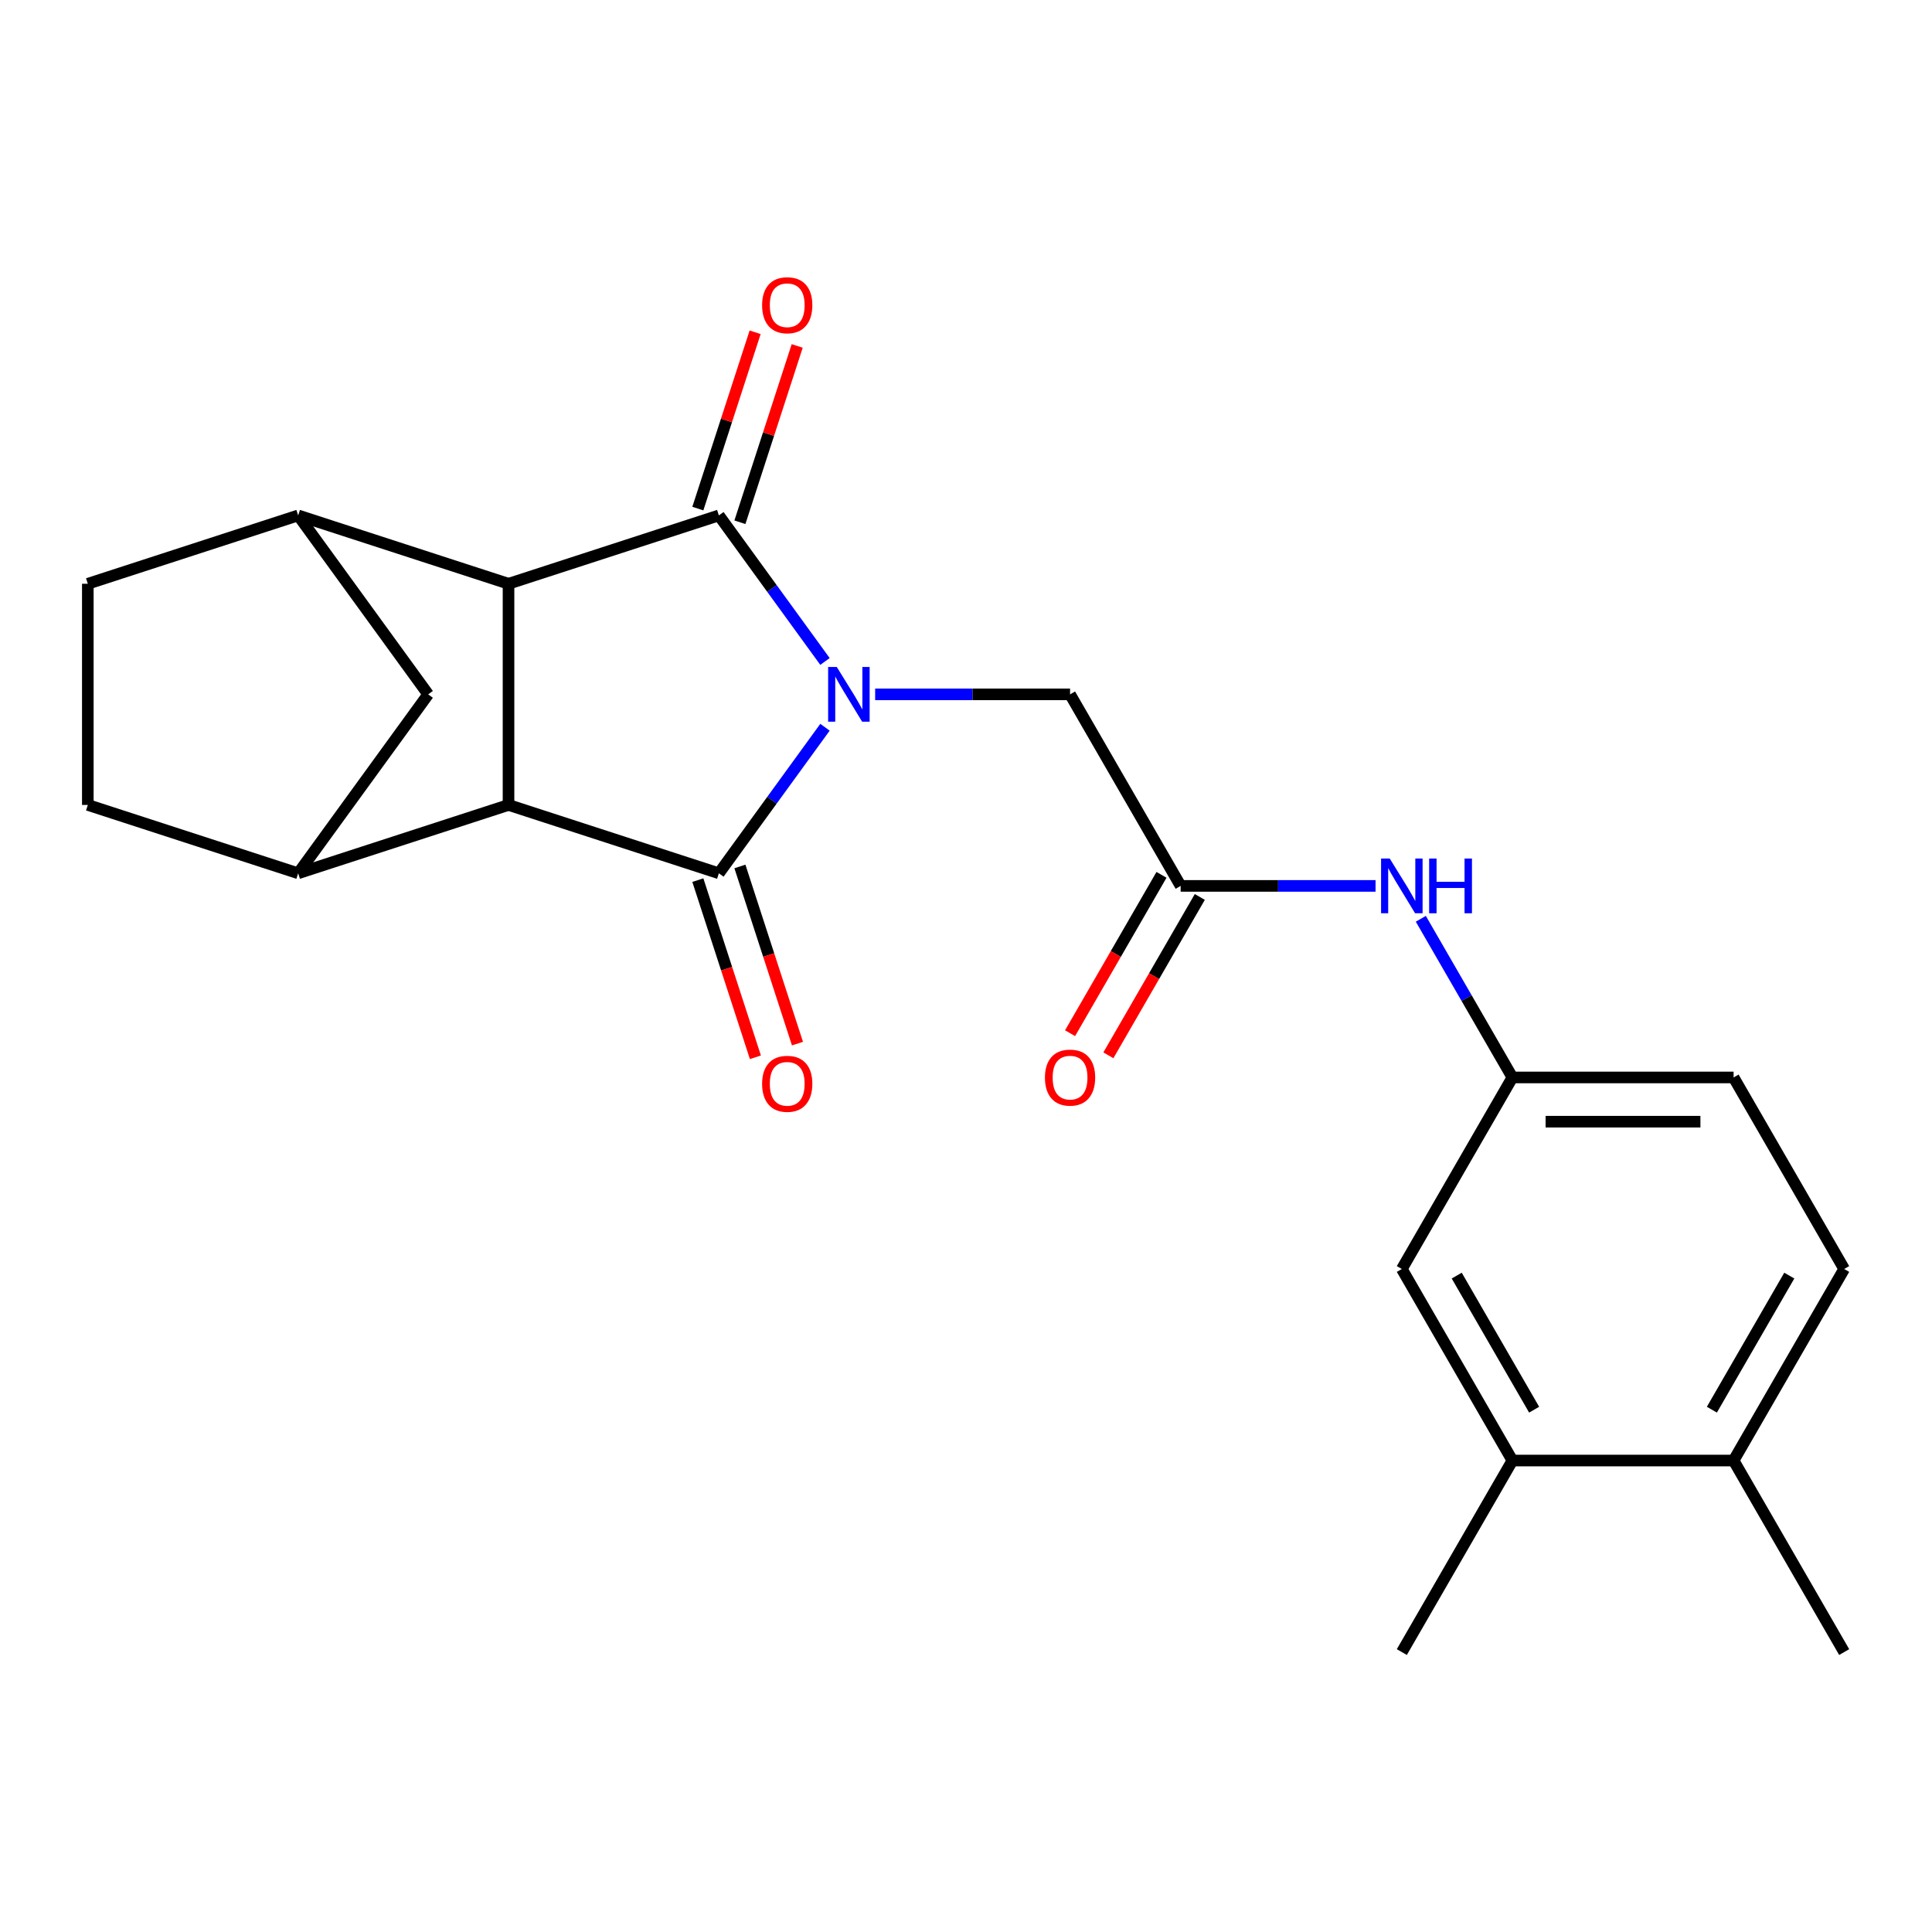 <?xml version='1.0' encoding='iso-8859-1'?>
<svg version='1.1' baseProfile='full'
              xmlns='http://www.w3.org/2000/svg'
                      xmlns:rdkit='http://www.rdkit.org/xml'
                      xmlns:xlink='http://www.w3.org/1999/xlink'
                  xml:space='preserve'
width='1000px' height='1000px' viewBox='0 0 1000 1000'>
<!-- END OF HEADER -->
<rect style='opacity:1.0;fill:#FFFFFF;stroke:none' width='1000' height='1000' x='0' y='0'> </rect>
<path class='bond-0' d='M 427.012,376.42 L 399.551,414.217' style='fill:none;fill-rule:evenodd;stroke:#0000FF;stroke-width:6px;stroke-linecap:butt;stroke-linejoin:miter;stroke-opacity:1' />
<path class='bond-0' d='M 399.551,414.217 L 372.089,452.015' style='fill:none;fill-rule:evenodd;stroke:#000000;stroke-width:6px;stroke-linecap:butt;stroke-linejoin:miter;stroke-opacity:1' />
<path class='bond-1' d='M 427.012,342.376 L 399.551,304.578' style='fill:none;fill-rule:evenodd;stroke:#0000FF;stroke-width:6px;stroke-linecap:butt;stroke-linejoin:miter;stroke-opacity:1' />
<path class='bond-1' d='M 399.551,304.578 L 372.089,266.78' style='fill:none;fill-rule:evenodd;stroke:#000000;stroke-width:6px;stroke-linecap:butt;stroke-linejoin:miter;stroke-opacity:1' />
<path class='bond-6' d='M 452.982,359.398 L 503.421,359.398' style='fill:none;fill-rule:evenodd;stroke:#0000FF;stroke-width:6px;stroke-linecap:butt;stroke-linejoin:miter;stroke-opacity:1' />
<path class='bond-6' d='M 503.421,359.398 L 553.861,359.398' style='fill:none;fill-rule:evenodd;stroke:#000000;stroke-width:6px;stroke-linecap:butt;stroke-linejoin:miter;stroke-opacity:1' />
<path class='bond-3' d='M 372.089,452.015 L 263.211,416.638' style='fill:none;fill-rule:evenodd;stroke:#000000;stroke-width:6px;stroke-linecap:butt;stroke-linejoin:miter;stroke-opacity:1' />
<path class='bond-10' d='M 361.201,455.553 L 376.098,501.401' style='fill:none;fill-rule:evenodd;stroke:#000000;stroke-width:6px;stroke-linecap:butt;stroke-linejoin:miter;stroke-opacity:1' />
<path class='bond-10' d='M 376.098,501.401 L 390.995,547.249' style='fill:none;fill-rule:evenodd;stroke:#FF0000;stroke-width:6px;stroke-linecap:butt;stroke-linejoin:miter;stroke-opacity:1' />
<path class='bond-10' d='M 382.977,448.477 L 397.874,494.325' style='fill:none;fill-rule:evenodd;stroke:#000000;stroke-width:6px;stroke-linecap:butt;stroke-linejoin:miter;stroke-opacity:1' />
<path class='bond-10' d='M 397.874,494.325 L 412.771,540.173' style='fill:none;fill-rule:evenodd;stroke:#FF0000;stroke-width:6px;stroke-linecap:butt;stroke-linejoin:miter;stroke-opacity:1' />
<path class='bond-2' d='M 372.089,266.78 L 263.211,302.157' style='fill:none;fill-rule:evenodd;stroke:#000000;stroke-width:6px;stroke-linecap:butt;stroke-linejoin:miter;stroke-opacity:1' />
<path class='bond-9' d='M 382.977,270.318 L 397.802,224.69' style='fill:none;fill-rule:evenodd;stroke:#000000;stroke-width:6px;stroke-linecap:butt;stroke-linejoin:miter;stroke-opacity:1' />
<path class='bond-9' d='M 397.802,224.69 L 412.628,179.062' style='fill:none;fill-rule:evenodd;stroke:#FF0000;stroke-width:6px;stroke-linecap:butt;stroke-linejoin:miter;stroke-opacity:1' />
<path class='bond-9' d='M 361.201,263.243 L 376.027,217.614' style='fill:none;fill-rule:evenodd;stroke:#000000;stroke-width:6px;stroke-linecap:butt;stroke-linejoin:miter;stroke-opacity:1' />
<path class='bond-9' d='M 376.027,217.614 L 390.852,171.986' style='fill:none;fill-rule:evenodd;stroke:#FF0000;stroke-width:6px;stroke-linecap:butt;stroke-linejoin:miter;stroke-opacity:1' />
<path class='bond-5' d='M 263.211,302.157 L 154.333,266.78' style='fill:none;fill-rule:evenodd;stroke:#000000;stroke-width:6px;stroke-linecap:butt;stroke-linejoin:miter;stroke-opacity:1' />
<path class='bond-23' d='M 263.211,302.157 L 263.211,416.638' style='fill:none;fill-rule:evenodd;stroke:#000000;stroke-width:6px;stroke-linecap:butt;stroke-linejoin:miter;stroke-opacity:1' />
<path class='bond-4' d='M 263.211,416.638 L 154.333,452.015' style='fill:none;fill-rule:evenodd;stroke:#000000;stroke-width:6px;stroke-linecap:butt;stroke-linejoin:miter;stroke-opacity:1' />
<path class='bond-14' d='M 154.333,452.015 L 45.455,416.638' style='fill:none;fill-rule:evenodd;stroke:#000000;stroke-width:6px;stroke-linecap:butt;stroke-linejoin:miter;stroke-opacity:1' />
<path class='bond-24' d='M 154.333,452.015 L 221.623,359.398' style='fill:none;fill-rule:evenodd;stroke:#000000;stroke-width:6px;stroke-linecap:butt;stroke-linejoin:miter;stroke-opacity:1' />
<path class='bond-8' d='M 154.333,266.78 L 221.623,359.398' style='fill:none;fill-rule:evenodd;stroke:#000000;stroke-width:6px;stroke-linecap:butt;stroke-linejoin:miter;stroke-opacity:1' />
<path class='bond-13' d='M 154.333,266.78 L 45.455,302.157' style='fill:none;fill-rule:evenodd;stroke:#000000;stroke-width:6px;stroke-linecap:butt;stroke-linejoin:miter;stroke-opacity:1' />
<path class='bond-7' d='M 553.861,359.398 L 611.102,458.541' style='fill:none;fill-rule:evenodd;stroke:#000000;stroke-width:6px;stroke-linecap:butt;stroke-linejoin:miter;stroke-opacity:1' />
<path class='bond-11' d='M 611.102,458.541 L 661.541,458.541' style='fill:none;fill-rule:evenodd;stroke:#000000;stroke-width:6px;stroke-linecap:butt;stroke-linejoin:miter;stroke-opacity:1' />
<path class='bond-11' d='M 661.541,458.541 L 711.981,458.541' style='fill:none;fill-rule:evenodd;stroke:#0000FF;stroke-width:6px;stroke-linecap:butt;stroke-linejoin:miter;stroke-opacity:1' />
<path class='bond-18' d='M 601.187,452.817 L 577.527,493.798' style='fill:none;fill-rule:evenodd;stroke:#000000;stroke-width:6px;stroke-linecap:butt;stroke-linejoin:miter;stroke-opacity:1' />
<path class='bond-18' d='M 577.527,493.798 L 553.867,534.779' style='fill:none;fill-rule:evenodd;stroke:#FF0000;stroke-width:6px;stroke-linecap:butt;stroke-linejoin:miter;stroke-opacity:1' />
<path class='bond-18' d='M 621.016,464.265 L 597.356,505.246' style='fill:none;fill-rule:evenodd;stroke:#000000;stroke-width:6px;stroke-linecap:butt;stroke-linejoin:miter;stroke-opacity:1' />
<path class='bond-18' d='M 597.356,505.246 L 573.695,546.227' style='fill:none;fill-rule:evenodd;stroke:#FF0000;stroke-width:6px;stroke-linecap:butt;stroke-linejoin:miter;stroke-opacity:1' />
<path class='bond-15' d='M 735.411,475.563 L 759.117,516.624' style='fill:none;fill-rule:evenodd;stroke:#0000FF;stroke-width:6px;stroke-linecap:butt;stroke-linejoin:miter;stroke-opacity:1' />
<path class='bond-15' d='M 759.117,516.624 L 782.823,557.685' style='fill:none;fill-rule:evenodd;stroke:#000000;stroke-width:6px;stroke-linecap:butt;stroke-linejoin:miter;stroke-opacity:1' />
<path class='bond-12' d='M 782.823,755.972 L 725.583,656.829' style='fill:none;fill-rule:evenodd;stroke:#000000;stroke-width:6px;stroke-linecap:butt;stroke-linejoin:miter;stroke-opacity:1' />
<path class='bond-12' d='M 794.066,729.653 L 753.998,660.252' style='fill:none;fill-rule:evenodd;stroke:#000000;stroke-width:6px;stroke-linecap:butt;stroke-linejoin:miter;stroke-opacity:1' />
<path class='bond-21' d='M 782.823,755.972 L 725.583,855.116' style='fill:none;fill-rule:evenodd;stroke:#000000;stroke-width:6px;stroke-linecap:butt;stroke-linejoin:miter;stroke-opacity:1' />
<path class='bond-26' d='M 782.823,755.972 L 897.305,755.972' style='fill:none;fill-rule:evenodd;stroke:#000000;stroke-width:6px;stroke-linecap:butt;stroke-linejoin:miter;stroke-opacity:1' />
<path class='bond-25' d='M 45.455,302.157 L 45.455,416.638' style='fill:none;fill-rule:evenodd;stroke:#000000;stroke-width:6px;stroke-linecap:butt;stroke-linejoin:miter;stroke-opacity:1' />
<path class='bond-16' d='M 782.823,557.685 L 725.583,656.829' style='fill:none;fill-rule:evenodd;stroke:#000000;stroke-width:6px;stroke-linecap:butt;stroke-linejoin:miter;stroke-opacity:1' />
<path class='bond-20' d='M 782.823,557.685 L 897.305,557.685' style='fill:none;fill-rule:evenodd;stroke:#000000;stroke-width:6px;stroke-linecap:butt;stroke-linejoin:miter;stroke-opacity:1' />
<path class='bond-20' d='M 799.996,580.581 L 880.133,580.581' style='fill:none;fill-rule:evenodd;stroke:#000000;stroke-width:6px;stroke-linecap:butt;stroke-linejoin:miter;stroke-opacity:1' />
<path class='bond-17' d='M 897.305,755.972 L 954.545,656.829' style='fill:none;fill-rule:evenodd;stroke:#000000;stroke-width:6px;stroke-linecap:butt;stroke-linejoin:miter;stroke-opacity:1' />
<path class='bond-17' d='M 886.062,729.653 L 926.131,660.252' style='fill:none;fill-rule:evenodd;stroke:#000000;stroke-width:6px;stroke-linecap:butt;stroke-linejoin:miter;stroke-opacity:1' />
<path class='bond-22' d='M 897.305,755.972 L 954.545,855.116' style='fill:none;fill-rule:evenodd;stroke:#000000;stroke-width:6px;stroke-linecap:butt;stroke-linejoin:miter;stroke-opacity:1' />
<path class='bond-19' d='M 954.545,656.829 L 897.305,557.685' style='fill:none;fill-rule:evenodd;stroke:#000000;stroke-width:6px;stroke-linecap:butt;stroke-linejoin:miter;stroke-opacity:1' />
<path  class='atom-0' d='M 433.12 345.238
L 442.4 360.238
Q 443.32 361.718, 444.8 364.398
Q 446.28 367.078, 446.36 367.238
L 446.36 345.238
L 450.12 345.238
L 450.12 373.558
L 446.24 373.558
L 436.28 357.158
Q 435.12 355.238, 433.88 353.038
Q 432.68 350.838, 432.32 350.158
L 432.32 373.558
L 428.64 373.558
L 428.64 345.238
L 433.12 345.238
' fill='#0000FF'/>
<path  class='atom-10' d='M 394.466 157.982
Q 394.466 151.182, 397.826 147.382
Q 401.186 143.582, 407.466 143.582
Q 413.746 143.582, 417.106 147.382
Q 420.466 151.182, 420.466 157.982
Q 420.466 164.862, 417.066 168.782
Q 413.666 172.662, 407.466 172.662
Q 401.226 172.662, 397.826 168.782
Q 394.466 164.902, 394.466 157.982
M 407.466 169.462
Q 411.786 169.462, 414.106 166.582
Q 416.466 163.662, 416.466 157.982
Q 416.466 152.422, 414.106 149.622
Q 411.786 146.782, 407.466 146.782
Q 403.146 146.782, 400.786 149.582
Q 398.466 152.382, 398.466 157.982
Q 398.466 163.702, 400.786 166.582
Q 403.146 169.462, 407.466 169.462
' fill='#FF0000'/>
<path  class='atom-11' d='M 394.466 560.973
Q 394.466 554.173, 397.826 550.373
Q 401.186 546.573, 407.466 546.573
Q 413.746 546.573, 417.106 550.373
Q 420.466 554.173, 420.466 560.973
Q 420.466 567.853, 417.066 571.773
Q 413.666 575.653, 407.466 575.653
Q 401.226 575.653, 397.826 571.773
Q 394.466 567.893, 394.466 560.973
M 407.466 572.453
Q 411.786 572.453, 414.106 569.573
Q 416.466 566.653, 416.466 560.973
Q 416.466 555.413, 414.106 552.613
Q 411.786 549.773, 407.466 549.773
Q 403.146 549.773, 400.786 552.573
Q 398.466 555.373, 398.466 560.973
Q 398.466 566.693, 400.786 569.573
Q 403.146 572.453, 407.466 572.453
' fill='#FF0000'/>
<path  class='atom-12' d='M 719.323 444.381
L 728.603 459.381
Q 729.523 460.861, 731.003 463.541
Q 732.483 466.221, 732.563 466.381
L 732.563 444.381
L 736.323 444.381
L 736.323 472.701
L 732.443 472.701
L 722.483 456.301
Q 721.323 454.381, 720.083 452.181
Q 718.883 449.981, 718.523 449.301
L 718.523 472.701
L 714.843 472.701
L 714.843 444.381
L 719.323 444.381
' fill='#0000FF'/>
<path  class='atom-12' d='M 739.723 444.381
L 743.563 444.381
L 743.563 456.421
L 758.043 456.421
L 758.043 444.381
L 761.883 444.381
L 761.883 472.701
L 758.043 472.701
L 758.043 459.621
L 743.563 459.621
L 743.563 472.701
L 739.723 472.701
L 739.723 444.381
' fill='#0000FF'/>
<path  class='atom-19' d='M 540.861 557.765
Q 540.861 550.965, 544.221 547.165
Q 547.581 543.365, 553.861 543.365
Q 560.141 543.365, 563.501 547.165
Q 566.861 550.965, 566.861 557.765
Q 566.861 564.645, 563.461 568.565
Q 560.061 572.445, 553.861 572.445
Q 547.621 572.445, 544.221 568.565
Q 540.861 564.685, 540.861 557.765
M 553.861 569.245
Q 558.181 569.245, 560.501 566.365
Q 562.861 563.445, 562.861 557.765
Q 562.861 552.205, 560.501 549.405
Q 558.181 546.565, 553.861 546.565
Q 549.541 546.565, 547.181 549.365
Q 544.861 552.165, 544.861 557.765
Q 544.861 563.485, 547.181 566.365
Q 549.541 569.245, 553.861 569.245
' fill='#FF0000'/>
</svg>
